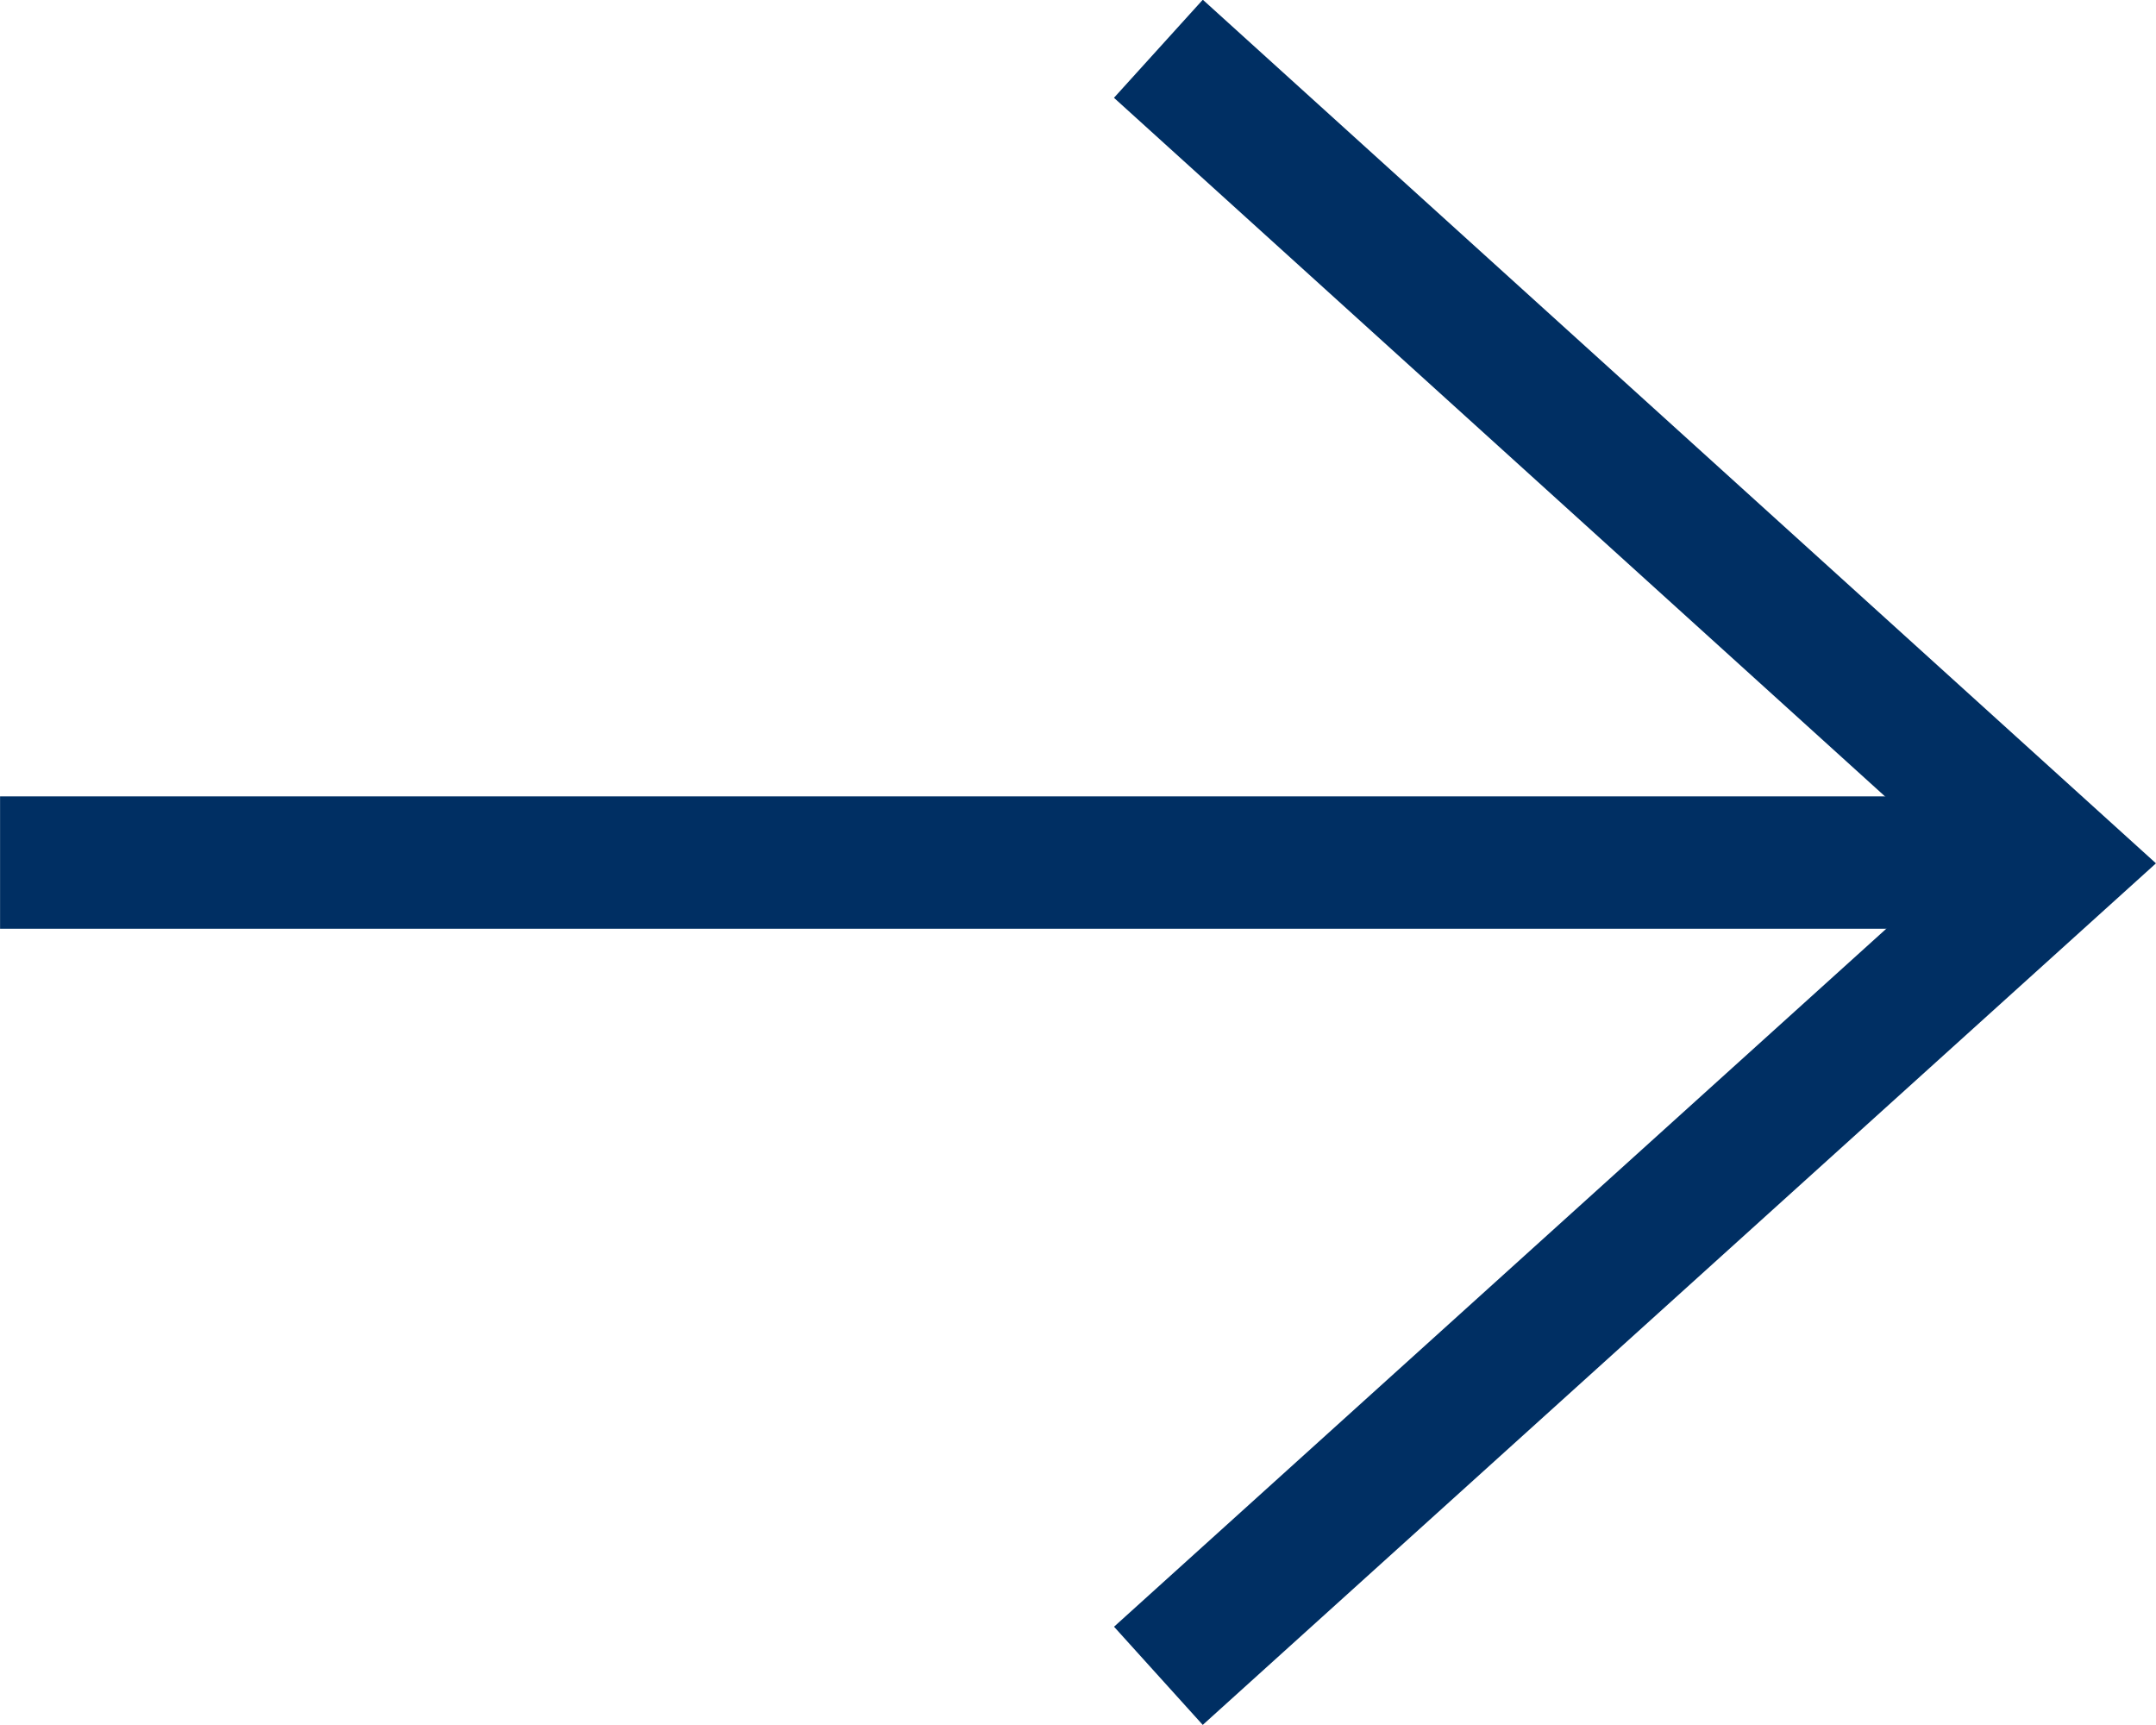 <svg xmlns="http://www.w3.org/2000/svg" width="32.588" height="26.073" viewBox="0 0 32.588 26.073">
  <g id="Groupe_21024" data-name="Groupe 21024" transform="translate(130.464 885.962) rotate(180)">
    <path id="Tracé_27" data-name="Tracé 27" d="M314.578,807.3l-13.588,12.28,13.588,12.31" transform="translate(-201.623 53.335)" fill="none" stroke="#002f63" stroke-width="2"/>
    <line id="Ligne_1" data-name="Ligne 1" x2="31.177" transform="translate(99.286 872.926)" fill="none" stroke="#002f63" stroke-width="2"/>
  </g>
</svg>
